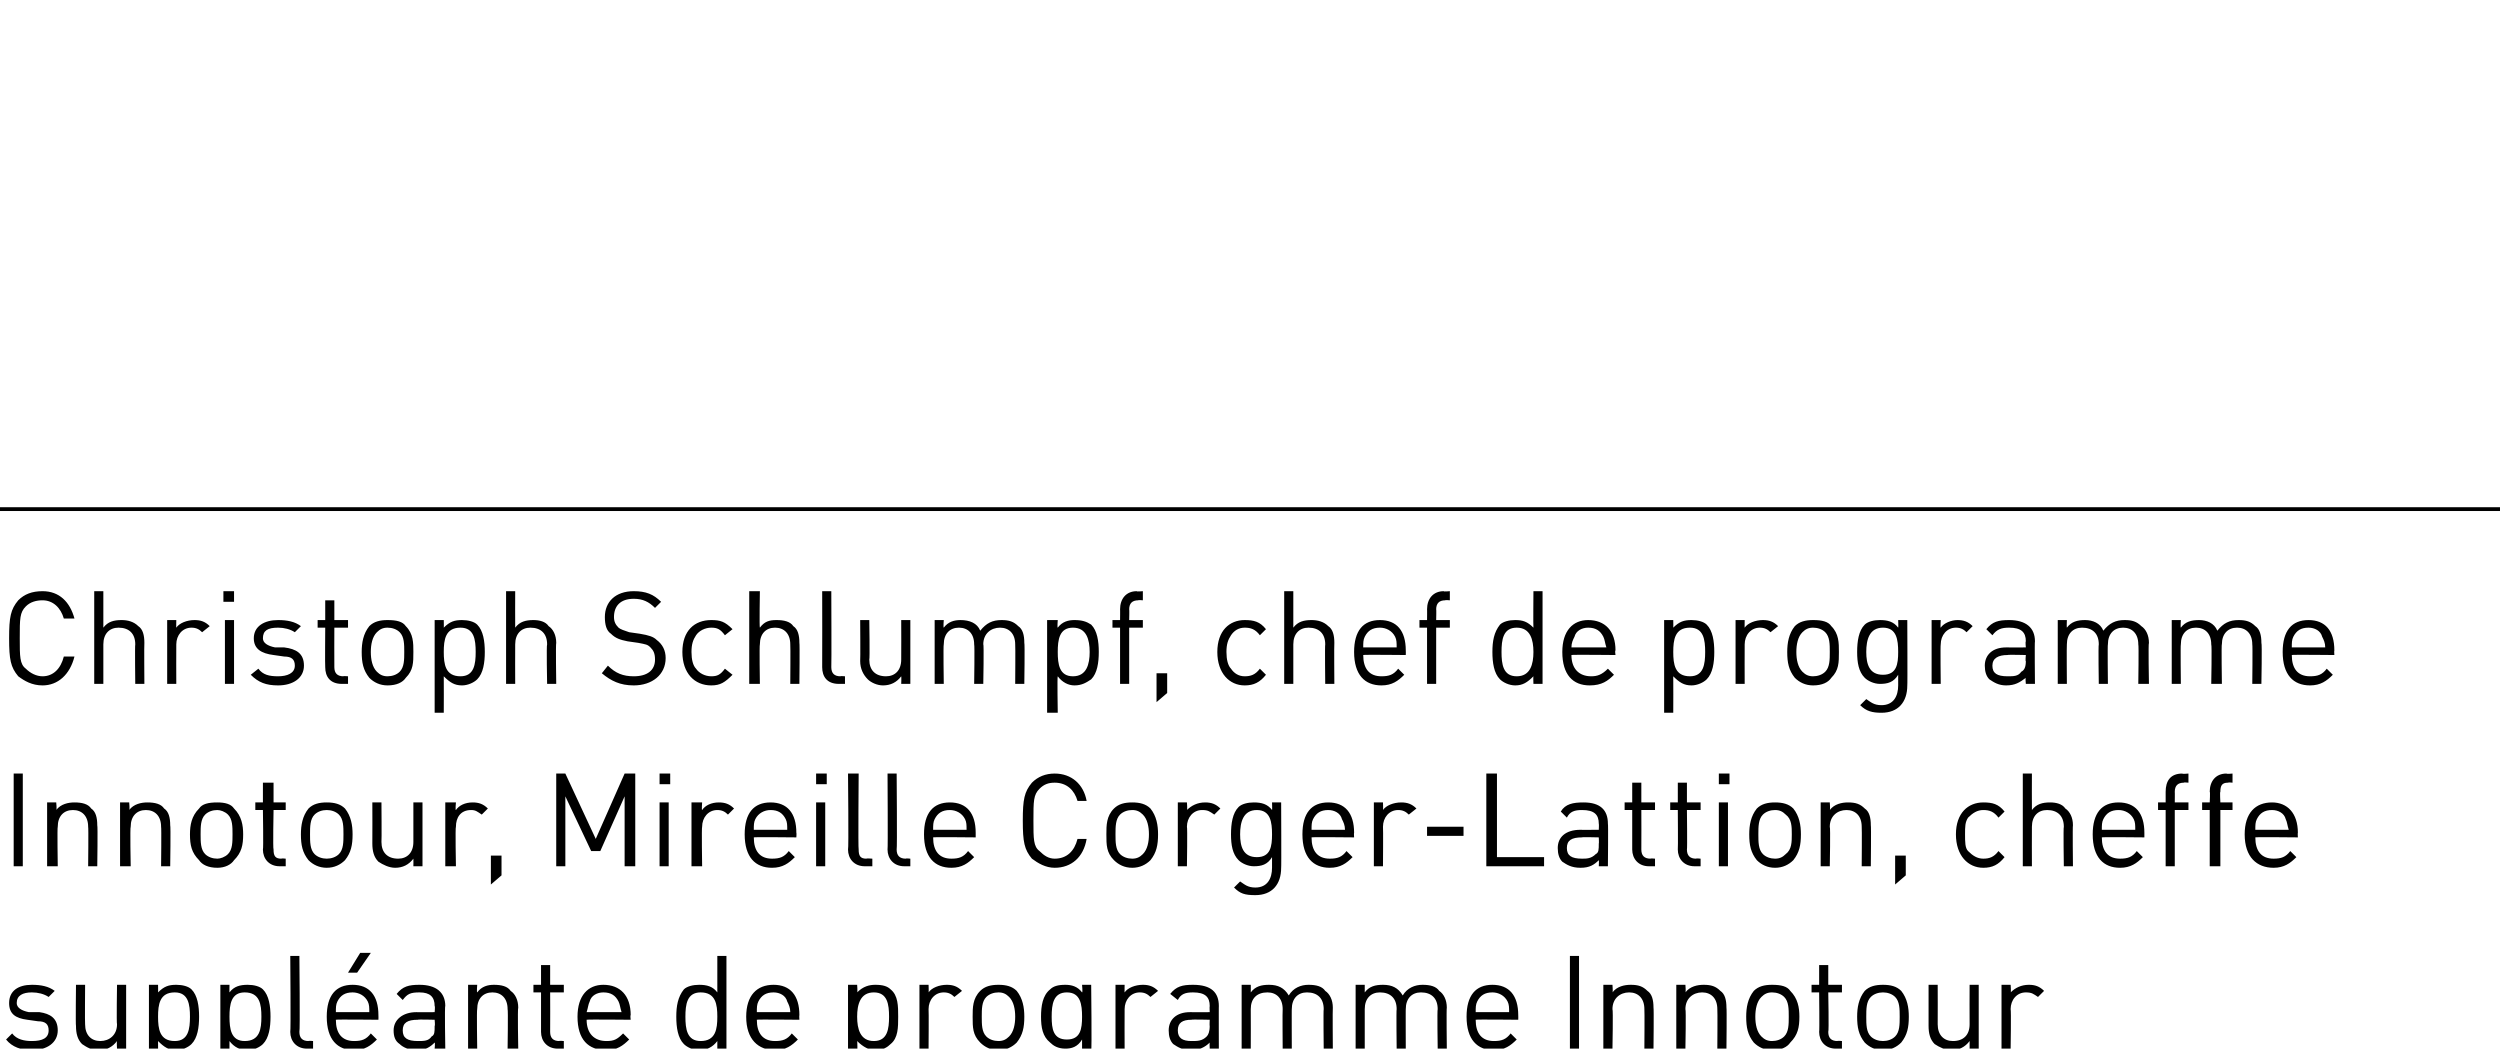 <?xml version="1.0" standalone="no"?>
<!DOCTYPE svg PUBLIC "-//W3C//DTD SVG 1.1//EN" "http://www.w3.org/Graphics/SVG/1.1/DTD/svg11.dtd">
<svg xmlns="http://www.w3.org/2000/svg" version="1.1" width="164.5px" height="69px" viewBox="0 -33 164.5 69" style="top:-33px">
  <desc>Christoph Schlumpf, chef de programme Innotour, Mireille Corger Lattion, cheffe suppl ante de programme Innotour</desc>
  <defs/>
  <g class="svg-textframe-paragraphrules">
    <line class="svg-paragraph-ruleabove" y1="0.5" y2="0.5" x1="0" x2="164.5" stroke="#000" stroke-width="0.25"/>
  </g>
  <g id="Polygon7900">
    <path d="M 3.6 32.2 C 3.6 32.2 3.2 32.6 3.2 32.6 C 2.9 32.4 2.5 32.3 2.1 32.3 C 1.5 32.3 1.1 32.5 1.1 33 C 1.1 33.3 1.4 33.5 1.9 33.6 C 1.9 33.6 2.6 33.6 2.6 33.6 C 3.3 33.7 3.8 34 3.8 34.8 C 3.8 35.6 3.1 36.1 2.1 36.1 C 1.4 36.1 0.8 35.9 0.4 35.4 C 0.4 35.4 0.8 35 0.8 35 C 1.1 35.4 1.6 35.5 2.1 35.5 C 2.8 35.5 3.2 35.3 3.2 34.8 C 3.2 34.4 3 34.2 2.5 34.2 C 2.5 34.2 1.8 34.1 1.8 34.1 C 1 34 0.6 33.7 0.6 33 C 0.6 32.2 1.2 31.8 2.1 31.8 C 2.7 31.8 3.2 31.9 3.6 32.2 Z M 8.3 36 L 7.7 36 C 7.7 36 7.67 35.53 7.7 35.5 C 7.4 35.9 7 36.1 6.5 36.1 C 6 36.1 5.7 35.9 5.4 35.7 C 5.1 35.4 5 35 5 34.5 C 4.97 34.49 5 31.8 5 31.8 L 5.6 31.8 C 5.6 31.8 5.58 34.39 5.6 34.4 C 5.6 35.1 6 35.5 6.6 35.5 C 7.2 35.5 7.7 35.1 7.7 34.4 C 7.66 34.39 7.7 31.8 7.7 31.8 L 8.3 31.8 L 8.3 36 Z M 12.6 32.1 C 13 32.5 13.1 33.2 13.1 33.9 C 13.1 34.6 13 35.3 12.6 35.7 C 12.4 35.9 12 36.1 11.6 36.1 C 11.1 36.1 10.8 35.9 10.4 35.5 C 10.41 35.51 10.4 37.9 10.4 37.9 L 9.8 37.9 L 9.8 31.8 L 10.4 31.8 C 10.4 31.8 10.41 32.31 10.4 32.3 C 10.8 31.9 11.1 31.8 11.6 31.8 C 12 31.8 12.4 31.9 12.6 32.1 Z M 10.4 33.9 C 10.4 34.7 10.5 35.5 11.5 35.5 C 12.4 35.5 12.5 34.7 12.5 33.9 C 12.5 33.1 12.4 32.3 11.5 32.3 C 10.5 32.3 10.4 33.1 10.4 33.9 Z M 17.3 32.1 C 17.7 32.5 17.8 33.2 17.8 33.9 C 17.8 34.6 17.7 35.3 17.3 35.7 C 17.1 35.9 16.7 36.1 16.3 36.1 C 15.8 36.1 15.4 35.9 15.1 35.5 C 15.09 35.51 15.1 37.9 15.1 37.9 L 14.5 37.9 L 14.5 31.8 L 15.1 31.8 C 15.1 31.8 15.09 32.31 15.1 32.3 C 15.4 31.9 15.8 31.8 16.3 31.8 C 16.7 31.8 17.1 31.9 17.3 32.1 Z M 15.1 33.9 C 15.1 34.7 15.2 35.5 16.1 35.5 C 17.1 35.5 17.2 34.7 17.2 33.9 C 17.2 33.1 17.1 32.3 16.1 32.3 C 15.2 32.3 15.1 33.1 15.1 33.9 Z M 19.7 34.9 C 19.7 35.3 19.9 35.5 20.3 35.5 C 20.31 35.47 20.6 35.5 20.6 35.5 L 20.6 36 C 20.6 36 20.2 36 20.2 36 C 19.5 36 19.1 35.5 19.1 34.9 C 19.14 34.89 19.1 29.9 19.1 29.9 L 19.7 29.9 C 19.7 29.9 19.75 34.86 19.7 34.9 Z M 24.9 33.8 C 24.91 33.8 24.9 34.1 24.9 34.1 C 24.9 34.1 22.09 34.07 22.1 34.1 C 22.1 35 22.5 35.5 23.3 35.5 C 23.8 35.5 24.1 35.4 24.4 35 C 24.4 35 24.8 35.4 24.8 35.4 C 24.4 35.8 24 36.1 23.3 36.1 C 22.2 36.1 21.5 35.4 21.5 33.9 C 21.5 32.5 22.1 31.8 23.2 31.8 C 24.3 31.8 24.9 32.5 24.9 33.8 Z M 22.2 32.9 C 22.1 33.1 22.1 33.3 22.1 33.6 C 22.1 33.6 24.3 33.6 24.3 33.6 C 24.3 33.3 24.3 33.1 24.2 32.9 C 24 32.5 23.6 32.3 23.2 32.3 C 22.7 32.3 22.4 32.5 22.2 32.9 Z M 23.5 31 L 22.9 31 L 23.7 29.7 L 24.4 29.7 L 23.5 31 Z M 29.3 33.2 C 29.25 33.16 29.3 36 29.3 36 L 28.6 36 C 28.6 36 28.64 35.6 28.6 35.6 C 28.3 35.9 28 36.1 27.4 36.1 C 26.9 36.1 26.5 35.9 26.3 35.7 C 26 35.5 25.9 35.2 25.9 34.8 C 25.9 34.1 26.5 33.6 27.4 33.6 C 27.39 33.61 28.6 33.6 28.6 33.6 C 28.6 33.6 28.64 33.21 28.6 33.2 C 28.6 32.6 28.3 32.3 27.6 32.3 C 27 32.3 26.8 32.4 26.5 32.8 C 26.5 32.8 26.1 32.4 26.1 32.4 C 26.5 31.9 26.9 31.8 27.6 31.8 C 28.7 31.8 29.3 32.3 29.3 33.2 Z M 27.5 34.1 C 26.8 34.1 26.5 34.3 26.5 34.8 C 26.5 35.3 26.8 35.5 27.5 35.5 C 27.9 35.5 28.2 35.5 28.4 35.2 C 28.6 35.1 28.6 34.9 28.6 34.5 C 28.64 34.52 28.6 34.1 28.6 34.1 C 28.6 34.1 27.48 34.07 27.5 34.1 Z M 33.6 32.2 C 33.9 32.4 34.1 32.8 34.1 33.3 C 34.05 33.33 34.1 36 34.1 36 L 33.4 36 C 33.4 36 33.44 33.42 33.4 33.4 C 33.4 32.7 33 32.3 32.4 32.3 C 31.8 32.3 31.4 32.7 31.4 33.4 C 31.36 33.42 31.4 36 31.4 36 L 30.8 36 L 30.8 31.8 L 31.4 31.8 C 31.4 31.8 31.36 32.29 31.4 32.3 C 31.7 31.9 32.1 31.8 32.5 31.8 C 33 31.8 33.4 31.9 33.6 32.2 Z M 36.2 31.8 L 37.1 31.8 L 37.1 32.3 L 36.2 32.3 C 36.2 32.3 36.21 34.86 36.2 34.9 C 36.2 35.3 36.4 35.5 36.8 35.5 C 36.78 35.47 37.1 35.5 37.1 35.5 L 37.1 36 C 37.1 36 36.67 36 36.7 36 C 36 36 35.6 35.5 35.6 34.9 C 35.6 34.88 35.6 32.3 35.6 32.3 L 35.1 32.3 L 35.1 31.8 L 35.6 31.8 L 35.6 30.5 L 36.2 30.5 L 36.2 31.8 Z M 41.5 33.8 C 41.46 33.8 41.5 34.1 41.5 34.1 C 41.5 34.1 38.64 34.07 38.6 34.1 C 38.6 35 39.1 35.5 39.9 35.5 C 40.4 35.5 40.6 35.4 41 35 C 41 35 41.4 35.4 41.4 35.4 C 41 35.8 40.6 36.1 39.9 36.1 C 38.7 36.1 38 35.4 38 33.9 C 38 32.5 38.7 31.8 39.7 31.8 C 40.8 31.8 41.5 32.5 41.5 33.8 Z M 38.8 32.9 C 38.7 33.1 38.7 33.3 38.6 33.6 C 38.6 33.6 40.9 33.6 40.9 33.6 C 40.8 33.3 40.8 33.1 40.7 32.9 C 40.5 32.5 40.2 32.3 39.7 32.3 C 39.3 32.3 38.9 32.5 38.8 32.9 Z M 47.8 36 L 47.2 36 C 47.2 36 47.2 35.51 47.2 35.5 C 46.9 35.9 46.5 36.1 46 36.1 C 45.6 36.1 45.2 35.9 45 35.7 C 44.6 35.3 44.5 34.6 44.5 33.9 C 44.5 33.2 44.6 32.6 45 32.1 C 45.2 31.9 45.6 31.8 46 31.8 C 46.5 31.8 46.9 31.9 47.2 32.3 C 47.2 32.31 47.2 29.9 47.2 29.9 L 47.8 29.9 L 47.8 36 Z M 45.1 33.9 C 45.1 34.7 45.2 35.5 46.1 35.5 C 47.1 35.5 47.2 34.7 47.2 33.9 C 47.2 33.1 47.1 32.3 46.1 32.3 C 45.2 32.3 45.1 33.1 45.1 33.9 Z M 52.6 33.8 C 52.58 33.8 52.6 34.1 52.6 34.1 C 52.6 34.1 49.76 34.07 49.8 34.1 C 49.8 35 50.2 35.5 51 35.5 C 51.5 35.5 51.8 35.4 52.1 35 C 52.1 35 52.5 35.4 52.5 35.4 C 52.1 35.8 51.7 36.1 51 36.1 C 49.9 36.1 49.1 35.4 49.1 33.9 C 49.1 32.5 49.8 31.8 50.9 31.8 C 52 31.8 52.6 32.5 52.6 33.8 Z M 49.9 32.9 C 49.8 33.1 49.8 33.3 49.8 33.6 C 49.8 33.6 52 33.6 52 33.6 C 52 33.3 51.9 33.1 51.8 32.9 C 51.7 32.5 51.3 32.3 50.9 32.3 C 50.4 32.3 50.1 32.5 49.9 32.9 Z M 58.6 32.1 C 59.1 32.5 59.1 33.2 59.1 33.9 C 59.1 34.6 59.1 35.3 58.6 35.7 C 58.4 35.9 58.1 36.1 57.6 36.1 C 57.2 36.1 56.8 35.9 56.4 35.5 C 56.44 35.51 56.4 37.9 56.4 37.9 L 55.8 37.9 L 55.8 31.8 L 56.4 31.8 C 56.4 31.8 56.44 32.31 56.4 32.3 C 56.8 31.9 57.2 31.8 57.6 31.8 C 58.1 31.8 58.4 31.9 58.6 32.1 Z M 56.4 33.9 C 56.4 34.7 56.6 35.5 57.5 35.5 C 58.4 35.5 58.5 34.7 58.5 33.9 C 58.5 33.1 58.4 32.3 57.5 32.3 C 56.6 32.3 56.4 33.1 56.4 33.9 Z M 63.3 32.2 C 63.3 32.2 62.8 32.6 62.8 32.6 C 62.6 32.4 62.4 32.3 62.1 32.3 C 61.5 32.3 61.1 32.8 61.1 33.4 C 61.12 33.43 61.1 36 61.1 36 L 60.5 36 L 60.5 31.8 L 61.1 31.8 C 61.1 31.8 61.12 32.33 61.1 32.3 C 61.3 32 61.8 31.8 62.3 31.8 C 62.7 31.8 63 31.9 63.3 32.2 Z M 66.9 32.2 C 67.3 32.7 67.4 33.3 67.4 33.9 C 67.4 34.6 67.3 35.1 66.9 35.6 C 66.6 35.9 66.2 36.1 65.7 36.1 C 65.2 36.1 64.8 35.9 64.5 35.6 C 64 35.1 64 34.6 64 33.9 C 64 33.3 64 32.7 64.5 32.2 C 64.8 31.9 65.2 31.8 65.7 31.8 C 66.2 31.8 66.6 31.9 66.9 32.2 Z M 64.9 32.6 C 64.6 32.9 64.6 33.4 64.6 33.9 C 64.6 34.4 64.6 34.9 64.9 35.2 C 65.1 35.4 65.4 35.5 65.7 35.5 C 66 35.5 66.2 35.4 66.4 35.2 C 66.7 34.9 66.8 34.4 66.8 33.9 C 66.8 33.4 66.7 32.9 66.4 32.6 C 66.2 32.4 66 32.3 65.7 32.3 C 65.4 32.3 65.1 32.4 64.9 32.6 Z M 71.2 32.3 C 71.25 32.31 71.2 31.8 71.2 31.8 L 71.8 31.8 C 71.8 31.8 71.85 36.13 71.8 36.1 C 71.8 37.2 71.2 37.9 70.1 37.9 C 69.5 37.9 69.1 37.8 68.7 37.4 C 68.7 37.4 69.1 37 69.1 37 C 69.4 37.2 69.6 37.4 70.1 37.4 C 70.9 37.4 71.2 36.8 71.2 36.1 C 71.2 36.1 71.2 35.4 71.2 35.4 C 70.9 35.9 70.5 36 70.1 36 C 69.6 36 69.3 35.8 69.1 35.6 C 68.6 35.2 68.5 34.6 68.5 33.9 C 68.5 33.2 68.6 32.5 69.1 32.1 C 69.3 31.9 69.6 31.8 70.1 31.8 C 70.5 31.8 70.9 31.9 71.2 32.3 Z M 69.2 33.9 C 69.2 34.7 69.3 35.4 70.2 35.4 C 71.1 35.4 71.2 34.7 71.2 33.9 C 71.2 33.1 71.1 32.3 70.2 32.3 C 69.3 32.3 69.2 33.1 69.2 33.9 Z M 76.2 32.2 C 76.2 32.2 75.7 32.6 75.7 32.6 C 75.5 32.4 75.3 32.3 75 32.3 C 74.4 32.3 74 32.8 74 33.4 C 73.99 33.43 74 36 74 36 L 73.4 36 L 73.4 31.8 L 74 31.8 C 74 31.8 73.99 32.33 74 32.3 C 74.2 32 74.7 31.8 75.2 31.8 C 75.6 31.8 75.9 31.9 76.2 32.2 Z M 80.2 33.2 C 80.19 33.16 80.2 36 80.2 36 L 79.6 36 C 79.6 36 79.58 35.6 79.6 35.6 C 79.3 35.9 78.9 36.1 78.4 36.1 C 77.8 36.1 77.5 35.9 77.2 35.7 C 77 35.5 76.9 35.2 76.9 34.8 C 76.9 34.1 77.4 33.6 78.3 33.6 C 78.33 33.61 79.6 33.6 79.6 33.6 C 79.6 33.6 79.58 33.21 79.6 33.2 C 79.6 32.6 79.3 32.3 78.5 32.3 C 78 32.3 77.7 32.4 77.5 32.8 C 77.5 32.8 77 32.4 77 32.4 C 77.4 31.9 77.8 31.8 78.5 31.8 C 79.7 31.8 80.2 32.3 80.2 33.2 Z M 78.4 34.1 C 77.8 34.1 77.5 34.3 77.5 34.8 C 77.5 35.3 77.8 35.5 78.4 35.5 C 78.8 35.5 79.1 35.5 79.4 35.2 C 79.5 35.1 79.6 34.9 79.6 34.5 C 79.58 34.52 79.6 34.1 79.6 34.1 C 79.6 34.1 78.42 34.07 78.4 34.1 Z M 87.2 32.2 C 87.5 32.4 87.7 32.8 87.7 33.3 C 87.68 33.32 87.7 36 87.7 36 L 87.1 36 C 87.1 36 87.07 33.42 87.1 33.4 C 87.1 32.7 86.7 32.3 86 32.3 C 85.4 32.3 85 32.7 85 33.4 C 84.99 33.36 85 36 85 36 L 84.4 36 C 84.4 36 84.38 33.42 84.4 33.4 C 84.4 32.7 84 32.3 83.4 32.3 C 82.7 32.3 82.3 32.7 82.3 33.4 C 82.31 33.42 82.3 36 82.3 36 L 81.7 36 L 81.7 31.8 L 82.3 31.8 C 82.3 31.8 82.31 32.28 82.3 32.3 C 82.6 31.9 83 31.8 83.5 31.8 C 84.1 31.8 84.5 32 84.8 32.5 C 85.1 32 85.6 31.8 86.1 31.8 C 86.6 31.8 87 31.9 87.2 32.2 Z M 94.7 32.2 C 95 32.4 95.2 32.8 95.2 33.3 C 95.17 33.32 95.2 36 95.2 36 L 94.6 36 C 94.6 36 94.56 33.42 94.6 33.4 C 94.6 32.7 94.2 32.3 93.5 32.3 C 92.9 32.3 92.5 32.7 92.5 33.4 C 92.49 33.36 92.5 36 92.5 36 L 91.9 36 C 91.9 36 91.87 33.42 91.9 33.4 C 91.9 32.7 91.5 32.3 90.8 32.3 C 90.2 32.3 89.8 32.7 89.8 33.4 C 89.8 33.42 89.8 36 89.8 36 L 89.2 36 L 89.2 31.8 L 89.8 31.8 C 89.8 31.8 89.8 32.28 89.8 32.3 C 90.1 31.9 90.5 31.8 91 31.8 C 91.6 31.8 92 32 92.3 32.5 C 92.6 32 93.1 31.8 93.6 31.8 C 94.1 31.8 94.5 31.9 94.7 32.2 Z M 99.9 33.8 C 99.91 33.8 99.9 34.1 99.9 34.1 C 99.9 34.1 97.09 34.07 97.1 34.1 C 97.1 35 97.5 35.5 98.3 35.5 C 98.8 35.5 99.1 35.4 99.4 35 C 99.4 35 99.8 35.4 99.8 35.4 C 99.4 35.8 99 36.1 98.3 36.1 C 97.2 36.1 96.5 35.4 96.5 33.9 C 96.5 32.5 97.1 31.8 98.2 31.8 C 99.3 31.8 99.9 32.5 99.9 33.8 Z M 97.2 32.9 C 97.1 33.1 97.1 33.3 97.1 33.6 C 97.1 33.6 99.3 33.6 99.3 33.6 C 99.3 33.3 99.3 33.1 99.2 32.9 C 99 32.5 98.6 32.3 98.2 32.3 C 97.7 32.3 97.4 32.5 97.2 32.9 Z M 103.9 36 L 103.3 36 L 103.3 29.9 L 103.9 29.9 L 103.9 36 Z M 108.4 32.2 C 108.7 32.4 108.8 32.8 108.8 33.3 C 108.83 33.33 108.8 36 108.8 36 L 108.2 36 C 108.2 36 108.22 33.42 108.2 33.4 C 108.2 32.7 107.8 32.3 107.2 32.3 C 106.6 32.3 106.1 32.7 106.1 33.4 C 106.15 33.42 106.1 36 106.1 36 L 105.5 36 L 105.5 31.8 L 106.1 31.8 C 106.1 31.8 106.14 32.29 106.1 32.3 C 106.4 31.9 106.9 31.8 107.3 31.8 C 107.8 31.8 108.1 31.9 108.4 32.2 Z M 113.2 32.2 C 113.5 32.4 113.6 32.8 113.6 33.3 C 113.63 33.33 113.6 36 113.6 36 L 113 36 C 113 36 113.02 33.42 113 33.4 C 113 32.7 112.6 32.3 112 32.3 C 111.4 32.3 110.9 32.7 110.9 33.4 C 110.95 33.42 110.9 36 110.9 36 L 110.3 36 L 110.3 31.8 L 110.9 31.8 C 110.9 31.8 110.94 32.29 110.9 32.3 C 111.2 31.9 111.7 31.8 112.1 31.8 C 112.6 31.8 112.9 31.9 113.2 32.2 Z M 117.8 32.2 C 118.3 32.7 118.4 33.3 118.4 33.9 C 118.4 34.6 118.3 35.1 117.8 35.6 C 117.6 35.9 117.2 36.1 116.6 36.1 C 116.1 36.1 115.7 35.9 115.4 35.6 C 115 35.1 114.9 34.6 114.9 33.9 C 114.9 33.3 115 32.7 115.4 32.2 C 115.7 31.9 116.1 31.8 116.6 31.8 C 117.2 31.8 117.6 31.9 117.8 32.2 Z M 115.9 32.6 C 115.6 32.9 115.5 33.4 115.5 33.9 C 115.5 34.4 115.6 34.9 115.9 35.2 C 116.1 35.4 116.3 35.5 116.6 35.5 C 116.9 35.5 117.2 35.4 117.4 35.2 C 117.7 34.9 117.7 34.4 117.7 33.9 C 117.7 33.4 117.7 32.9 117.4 32.6 C 117.2 32.4 116.9 32.3 116.6 32.3 C 116.3 32.3 116.1 32.4 115.9 32.6 Z M 120.3 31.8 L 121.2 31.8 L 121.2 32.3 L 120.3 32.3 C 120.3 32.3 120.35 34.86 120.3 34.9 C 120.3 35.3 120.5 35.5 120.9 35.5 C 120.91 35.47 121.2 35.5 121.2 35.5 L 121.2 36 C 121.2 36 120.8 36 120.8 36 C 120.1 36 119.7 35.5 119.7 34.9 C 119.73 34.88 119.7 32.3 119.7 32.3 L 119.2 32.3 L 119.2 31.8 L 119.7 31.8 L 119.7 30.5 L 120.3 30.5 L 120.3 31.8 Z M 125.1 32.2 C 125.5 32.7 125.6 33.3 125.6 33.9 C 125.6 34.6 125.5 35.1 125.1 35.6 C 124.8 35.9 124.4 36.1 123.9 36.1 C 123.4 36.1 123 35.9 122.7 35.6 C 122.3 35.1 122.2 34.6 122.2 33.9 C 122.2 33.3 122.3 32.7 122.7 32.2 C 123 31.9 123.4 31.8 123.9 31.8 C 124.4 31.8 124.8 31.9 125.1 32.2 Z M 123.1 32.6 C 122.8 32.9 122.8 33.4 122.8 33.9 C 122.8 34.4 122.8 34.9 123.1 35.2 C 123.3 35.4 123.6 35.5 123.9 35.5 C 124.2 35.5 124.5 35.4 124.7 35.2 C 125 34.9 125 34.4 125 33.9 C 125 33.4 125 32.9 124.7 32.6 C 124.5 32.4 124.2 32.3 123.9 32.3 C 123.6 32.3 123.3 32.4 123.1 32.6 Z M 130.2 36 L 129.6 36 C 129.6 36 129.6 35.53 129.6 35.5 C 129.3 35.9 128.9 36.1 128.4 36.1 C 128 36.1 127.6 35.9 127.3 35.7 C 127 35.4 126.9 35 126.9 34.5 C 126.9 34.49 126.9 31.8 126.9 31.8 L 127.5 31.8 C 127.5 31.8 127.51 34.39 127.5 34.4 C 127.5 35.1 127.9 35.5 128.5 35.5 C 129.2 35.5 129.6 35.1 129.6 34.4 C 129.59 34.39 129.6 31.8 129.6 31.8 L 130.2 31.8 L 130.2 36 Z M 134.5 32.2 C 134.5 32.2 134.1 32.6 134.1 32.6 C 133.8 32.4 133.7 32.3 133.3 32.3 C 132.7 32.3 132.3 32.8 132.3 33.4 C 132.34 33.43 132.3 36 132.3 36 L 131.7 36 L 131.7 31.8 L 132.3 31.8 C 132.3 31.8 132.34 32.33 132.3 32.3 C 132.6 32 133 31.8 133.5 31.8 C 133.9 31.8 134.2 31.9 134.5 32.2 Z " stroke="none" fill="#000"/>
  </g>
  <g id="Polygon7899">
    <path d="M 1.5 24 L 0.9 24 L 0.9 17.9 L 1.5 17.9 L 1.5 24 Z M 6 20.2 C 6.3 20.4 6.4 20.8 6.4 21.3 C 6.44 21.33 6.4 24 6.4 24 L 5.8 24 C 5.8 24 5.83 21.42 5.8 21.4 C 5.8 20.7 5.4 20.3 4.8 20.3 C 4.2 20.3 3.8 20.7 3.8 21.4 C 3.76 21.42 3.8 24 3.8 24 L 3.1 24 L 3.1 19.8 L 3.7 19.8 C 3.7 19.8 3.75 20.29 3.7 20.3 C 4 19.9 4.5 19.8 4.9 19.8 C 5.4 19.8 5.8 19.9 6 20.2 Z M 10.8 20.2 C 11.1 20.4 11.2 20.8 11.2 21.3 C 11.24 21.33 11.2 24 11.2 24 L 10.6 24 C 10.6 24 10.63 21.42 10.6 21.4 C 10.6 20.7 10.2 20.3 9.6 20.3 C 9 20.3 8.6 20.7 8.6 21.4 C 8.55 21.42 8.6 24 8.6 24 L 7.9 24 L 7.9 19.8 L 8.5 19.8 C 8.5 19.8 8.55 20.29 8.5 20.3 C 8.8 19.9 9.3 19.8 9.7 19.8 C 10.2 19.8 10.6 19.9 10.8 20.2 Z M 15.4 20.2 C 15.9 20.7 16 21.3 16 21.9 C 16 22.6 15.9 23.1 15.4 23.6 C 15.2 23.9 14.8 24.1 14.3 24.1 C 13.7 24.1 13.3 23.9 13.1 23.6 C 12.6 23.1 12.5 22.6 12.5 21.9 C 12.5 21.3 12.6 20.7 13.1 20.2 C 13.3 19.9 13.7 19.8 14.3 19.8 C 14.8 19.8 15.2 19.9 15.4 20.2 Z M 13.5 20.6 C 13.2 20.9 13.2 21.4 13.2 21.9 C 13.2 22.4 13.2 22.9 13.5 23.2 C 13.7 23.4 14 23.5 14.3 23.5 C 14.5 23.5 14.8 23.4 15 23.2 C 15.3 22.9 15.3 22.4 15.3 21.9 C 15.3 21.4 15.3 20.9 15 20.6 C 14.8 20.4 14.5 20.3 14.3 20.3 C 14 20.3 13.7 20.4 13.5 20.6 Z M 18 19.8 L 18.8 19.8 L 18.8 20.3 L 18 20.3 C 18 20.3 17.95 22.86 18 22.9 C 18 23.3 18.1 23.5 18.5 23.5 C 18.52 23.47 18.8 23.5 18.8 23.5 L 18.8 24 C 18.8 24 18.41 24 18.4 24 C 17.7 24 17.3 23.5 17.3 22.9 C 17.34 22.88 17.3 20.3 17.3 20.3 L 16.8 20.3 L 16.8 19.8 L 17.3 19.8 L 17.3 18.5 L 18 18.5 L 18 19.8 Z M 22.7 20.2 C 23.1 20.7 23.2 21.3 23.2 21.9 C 23.2 22.6 23.1 23.1 22.7 23.6 C 22.4 23.9 22 24.1 21.5 24.1 C 21 24.1 20.6 23.9 20.3 23.6 C 19.9 23.1 19.8 22.6 19.8 21.9 C 19.8 21.3 19.9 20.7 20.3 20.2 C 20.6 19.9 21 19.8 21.5 19.8 C 22 19.8 22.4 19.9 22.7 20.2 Z M 20.7 20.6 C 20.4 20.9 20.4 21.4 20.4 21.9 C 20.4 22.4 20.4 22.9 20.7 23.2 C 20.9 23.4 21.2 23.5 21.5 23.5 C 21.8 23.5 22.1 23.4 22.3 23.2 C 22.6 22.9 22.6 22.4 22.6 21.9 C 22.6 21.4 22.6 20.9 22.3 20.6 C 22.1 20.4 21.8 20.3 21.5 20.3 C 21.2 20.3 20.9 20.4 20.7 20.6 Z M 27.8 24 L 27.2 24 C 27.2 24 27.21 23.53 27.2 23.5 C 26.9 23.9 26.5 24.1 26 24.1 C 25.6 24.1 25.2 23.9 24.9 23.7 C 24.6 23.4 24.5 23 24.5 22.5 C 24.51 22.49 24.5 19.8 24.5 19.8 L 25.1 19.8 C 25.1 19.8 25.12 22.39 25.1 22.4 C 25.1 23.1 25.5 23.5 26.2 23.5 C 26.8 23.5 27.2 23.1 27.2 22.4 C 27.2 22.39 27.2 19.8 27.2 19.8 L 27.8 19.8 L 27.8 24 Z M 32.1 20.2 C 32.1 20.2 31.7 20.6 31.7 20.6 C 31.4 20.4 31.3 20.3 31 20.3 C 30.3 20.3 30 20.8 30 21.4 C 29.95 21.43 30 24 30 24 L 29.3 24 L 29.3 19.8 L 30 19.8 C 30 19.8 29.95 20.33 30 20.3 C 30.2 20 30.6 19.8 31.1 19.8 C 31.5 19.8 31.8 19.9 32.1 20.2 Z M 33 24.6 L 32.3 25.2 L 32.3 23.3 L 33 23.3 L 33 24.6 Z M 41.8 24 L 41.1 24 L 41.1 19.4 L 39.5 23 L 38.9 23 L 37.2 19.4 L 37.2 24 L 36.6 24 L 36.6 17.9 L 37.2 17.9 L 39.2 22.2 L 41.1 17.9 L 41.8 17.9 L 41.8 24 Z M 44 24 L 43.4 24 L 43.4 19.8 L 44 19.8 L 44 24 Z M 44.1 18.6 L 43.4 18.6 L 43.4 17.9 L 44.1 17.9 L 44.1 18.6 Z M 48.3 20.2 C 48.3 20.2 47.9 20.6 47.9 20.6 C 47.7 20.4 47.5 20.3 47.2 20.3 C 46.6 20.3 46.2 20.8 46.2 21.4 C 46.16 21.43 46.2 24 46.2 24 L 45.5 24 L 45.5 19.8 L 46.2 19.8 C 46.2 19.8 46.16 20.33 46.2 20.3 C 46.4 20 46.8 19.8 47.3 19.8 C 47.7 19.8 48 19.9 48.3 20.2 Z M 52.4 21.8 C 52.42 21.8 52.4 22.1 52.4 22.1 C 52.4 22.1 49.6 22.07 49.6 22.1 C 49.6 23 50 23.5 50.8 23.5 C 51.3 23.5 51.6 23.4 51.9 23 C 51.9 23 52.3 23.4 52.3 23.4 C 51.9 23.8 51.5 24.1 50.8 24.1 C 49.7 24.1 49 23.4 49 21.9 C 49 20.5 49.6 19.8 50.7 19.8 C 51.8 19.8 52.4 20.5 52.4 21.8 Z M 49.7 20.9 C 49.6 21.1 49.6 21.3 49.6 21.6 C 49.6 21.6 51.8 21.6 51.8 21.6 C 51.8 21.3 51.8 21.1 51.7 20.9 C 51.5 20.5 51.2 20.3 50.7 20.3 C 50.3 20.3 49.9 20.5 49.7 20.9 Z M 54.3 24 L 53.7 24 L 53.7 19.8 L 54.3 19.8 L 54.3 24 Z M 54.4 18.6 L 53.7 18.6 L 53.7 17.9 L 54.4 17.9 L 54.4 18.6 Z M 56.5 22.9 C 56.5 23.3 56.6 23.5 57 23.5 C 57.02 23.47 57.4 23.5 57.4 23.5 L 57.4 24 C 57.4 24 56.91 24 56.9 24 C 56.2 24 55.8 23.5 55.8 22.9 C 55.85 22.89 55.8 17.9 55.8 17.9 L 56.5 17.9 C 56.5 17.9 56.46 22.86 56.5 22.9 Z M 59 22.9 C 59 23.3 59.2 23.5 59.6 23.5 C 59.6 23.47 59.9 23.5 59.9 23.5 L 59.9 24 C 59.9 24 59.49 24 59.5 24 C 58.8 24 58.4 23.5 58.4 22.9 C 58.43 22.89 58.4 17.9 58.4 17.9 L 59 17.9 C 59 17.9 59.04 22.86 59 22.9 Z M 64.2 21.8 C 64.2 21.8 64.2 22.1 64.2 22.1 C 64.2 22.1 61.38 22.07 61.4 22.1 C 61.4 23 61.8 23.5 62.6 23.5 C 63.1 23.5 63.4 23.4 63.7 23 C 63.7 23 64.1 23.4 64.1 23.4 C 63.7 23.8 63.3 24.1 62.6 24.1 C 61.5 24.1 60.8 23.4 60.8 21.9 C 60.8 20.5 61.4 19.8 62.5 19.8 C 63.6 19.8 64.2 20.5 64.2 21.8 Z M 61.5 20.9 C 61.4 21.1 61.4 21.3 61.4 21.6 C 61.4 21.6 63.6 21.6 63.6 21.6 C 63.6 21.3 63.6 21.1 63.5 20.9 C 63.3 20.5 62.9 20.3 62.5 20.3 C 62 20.3 61.7 20.5 61.5 20.9 Z M 71.5 19.7 C 71.5 19.7 70.9 19.7 70.9 19.7 C 70.7 19 70.2 18.5 69.4 18.5 C 69 18.5 68.7 18.6 68.4 18.9 C 68 19.3 68 19.7 68 21 C 68 22.2 68 22.7 68.4 23 C 68.7 23.3 69 23.5 69.4 23.5 C 70.2 23.5 70.7 23 70.9 22.2 C 70.9 22.2 71.5 22.2 71.5 22.2 C 71.3 23.4 70.5 24.1 69.4 24.1 C 68.8 24.1 68.3 23.8 67.9 23.5 C 67.4 22.9 67.3 22.4 67.3 21 C 67.3 19.6 67.4 19.1 67.9 18.5 C 68.3 18.1 68.8 17.9 69.4 17.9 C 70.5 17.9 71.3 18.6 71.5 19.7 Z M 75.7 20.2 C 76.1 20.7 76.2 21.3 76.2 21.9 C 76.2 22.6 76.1 23.1 75.7 23.6 C 75.4 23.9 75 24.1 74.5 24.1 C 74 24.1 73.6 23.9 73.3 23.6 C 72.8 23.1 72.8 22.6 72.8 21.9 C 72.8 21.3 72.8 20.7 73.3 20.2 C 73.6 19.9 74 19.8 74.5 19.8 C 75 19.8 75.4 19.9 75.7 20.2 Z M 73.7 20.6 C 73.4 20.9 73.4 21.4 73.4 21.9 C 73.4 22.4 73.4 22.9 73.7 23.2 C 73.9 23.4 74.2 23.5 74.5 23.5 C 74.8 23.5 75 23.4 75.2 23.2 C 75.5 22.9 75.6 22.4 75.6 21.9 C 75.6 21.4 75.5 20.9 75.2 20.6 C 75 20.4 74.8 20.3 74.5 20.3 C 74.2 20.3 73.9 20.4 73.7 20.6 Z M 80.3 20.2 C 80.3 20.2 79.9 20.6 79.9 20.6 C 79.6 20.4 79.5 20.3 79.1 20.3 C 78.5 20.3 78.1 20.8 78.1 21.4 C 78.14 21.43 78.1 24 78.1 24 L 77.5 24 L 77.5 19.8 L 78.1 19.8 C 78.1 19.8 78.14 20.33 78.1 20.3 C 78.4 20 78.8 19.8 79.3 19.8 C 79.7 19.8 80 19.9 80.3 20.2 Z M 83.7 20.3 C 83.72 20.31 83.7 19.8 83.7 19.8 L 84.3 19.8 C 84.3 19.8 84.32 24.13 84.3 24.1 C 84.3 25.2 83.7 25.9 82.6 25.9 C 81.9 25.9 81.6 25.8 81.2 25.4 C 81.2 25.4 81.6 25 81.6 25 C 81.9 25.2 82.1 25.4 82.6 25.4 C 83.4 25.4 83.7 24.8 83.7 24.1 C 83.7 24.1 83.7 23.4 83.7 23.4 C 83.4 23.9 83 24 82.5 24 C 82.1 24 81.7 23.8 81.5 23.6 C 81.1 23.2 81 22.6 81 21.9 C 81 21.2 81.1 20.5 81.5 20.1 C 81.7 19.9 82.1 19.8 82.5 19.8 C 83 19.8 83.4 19.9 83.7 20.3 Z M 81.6 21.9 C 81.6 22.7 81.8 23.4 82.7 23.4 C 83.6 23.4 83.7 22.7 83.7 21.9 C 83.7 21.1 83.6 20.3 82.7 20.3 C 81.8 20.3 81.6 21.1 81.6 21.9 Z M 89.1 21.8 C 89.08 21.8 89.1 22.1 89.1 22.1 C 89.1 22.1 86.26 22.07 86.3 22.1 C 86.3 23 86.7 23.5 87.5 23.5 C 88 23.5 88.3 23.4 88.6 23 C 88.6 23 89 23.4 89 23.4 C 88.6 23.8 88.2 24.1 87.5 24.1 C 86.4 24.1 85.7 23.4 85.7 21.9 C 85.7 20.5 86.3 19.8 87.4 19.8 C 88.5 19.8 89.1 20.5 89.1 21.8 Z M 86.4 20.9 C 86.3 21.1 86.3 21.3 86.3 21.6 C 86.3 21.6 88.5 21.6 88.5 21.6 C 88.5 21.3 88.4 21.1 88.3 20.9 C 88.2 20.5 87.8 20.3 87.4 20.3 C 86.9 20.3 86.6 20.5 86.4 20.9 Z M 93.2 20.2 C 93.2 20.2 92.7 20.6 92.7 20.6 C 92.5 20.4 92.3 20.3 92 20.3 C 91.4 20.3 91 20.8 91 21.4 C 91.02 21.43 91 24 91 24 L 90.4 24 L 90.4 19.8 L 91 19.8 C 91 19.8 91.02 20.33 91 20.3 C 91.2 20 91.7 19.8 92.2 19.8 C 92.6 19.8 92.9 19.9 93.2 20.2 Z M 96.3 22 L 93.9 22 L 93.9 21.4 L 96.3 21.4 L 96.3 22 Z M 98.5 23.4 L 101.6 23.4 L 101.6 24 L 97.8 24 L 97.8 17.9 L 98.5 17.9 L 98.5 23.4 Z M 105.8 21.2 C 105.83 21.16 105.8 24 105.8 24 L 105.2 24 C 105.2 24 105.22 23.6 105.2 23.6 C 104.9 23.9 104.6 24.1 104 24.1 C 103.4 24.1 103.1 23.9 102.8 23.7 C 102.6 23.5 102.5 23.2 102.5 22.8 C 102.5 22.1 103 21.6 104 21.6 C 103.97 21.61 105.2 21.6 105.2 21.6 C 105.2 21.6 105.22 21.21 105.2 21.2 C 105.2 20.6 104.9 20.3 104.1 20.3 C 103.6 20.3 103.3 20.4 103.1 20.8 C 103.1 20.8 102.7 20.4 102.7 20.4 C 103 19.9 103.5 19.8 104.2 19.8 C 105.3 19.8 105.8 20.3 105.8 21.2 Z M 104.1 22.1 C 103.4 22.1 103.1 22.3 103.1 22.8 C 103.1 23.3 103.4 23.5 104.1 23.5 C 104.4 23.5 104.7 23.5 105 23.2 C 105.2 23.1 105.2 22.9 105.2 22.5 C 105.22 22.52 105.2 22.1 105.2 22.1 C 105.2 22.1 104.05 22.07 104.1 22.1 Z M 108 19.8 L 108.9 19.8 L 108.9 20.3 L 108 20.3 C 108 20.3 108.01 22.86 108 22.9 C 108 23.3 108.2 23.5 108.6 23.5 C 108.58 23.47 108.9 23.5 108.9 23.5 L 108.9 24 C 108.9 24 108.47 24 108.5 24 C 107.8 24 107.4 23.5 107.4 22.9 C 107.4 22.88 107.4 20.3 107.4 20.3 L 106.9 20.3 L 106.9 19.8 L 107.4 19.8 L 107.4 18.5 L 108 18.5 L 108 19.8 Z M 111 19.8 L 111.9 19.8 L 111.9 20.3 L 111 20.3 C 111 20.3 111.03 22.86 111 22.9 C 111 23.3 111.2 23.5 111.6 23.5 C 111.6 23.47 111.9 23.5 111.9 23.5 L 111.9 24 C 111.9 24 111.49 24 111.5 24 C 110.8 24 110.4 23.5 110.4 22.9 C 110.42 22.88 110.4 20.3 110.4 20.3 L 109.9 20.3 L 109.9 19.8 L 110.4 19.8 L 110.4 18.5 L 111 18.5 L 111 19.8 Z M 113.7 24 L 113.1 24 L 113.1 19.8 L 113.7 19.8 L 113.7 24 Z M 113.8 18.6 L 113.1 18.6 L 113.1 17.9 L 113.8 17.9 L 113.8 18.6 Z M 118 20.2 C 118.4 20.7 118.5 21.3 118.5 21.9 C 118.5 22.6 118.4 23.1 118 23.6 C 117.7 23.9 117.3 24.1 116.8 24.1 C 116.3 24.1 115.9 23.9 115.6 23.6 C 115.2 23.1 115.1 22.6 115.1 21.9 C 115.1 21.3 115.2 20.7 115.6 20.2 C 115.9 19.9 116.3 19.8 116.8 19.8 C 117.3 19.8 117.7 19.9 118 20.2 Z M 116 20.6 C 115.7 20.9 115.7 21.4 115.7 21.9 C 115.7 22.4 115.7 22.9 116 23.2 C 116.2 23.4 116.5 23.5 116.8 23.5 C 117.1 23.5 117.3 23.4 117.5 23.2 C 117.9 22.9 117.9 22.4 117.9 21.9 C 117.9 21.4 117.9 20.9 117.5 20.6 C 117.3 20.4 117.1 20.3 116.8 20.3 C 116.5 20.3 116.2 20.4 116 20.6 Z M 122.7 20.2 C 123 20.4 123.1 20.8 123.1 21.3 C 123.13 21.33 123.1 24 123.1 24 L 122.5 24 C 122.5 24 122.52 21.42 122.5 21.4 C 122.5 20.7 122.1 20.3 121.5 20.3 C 120.9 20.3 120.4 20.7 120.4 21.4 C 120.45 21.42 120.4 24 120.4 24 L 119.8 24 L 119.8 19.8 L 120.4 19.8 C 120.4 19.8 120.44 20.29 120.4 20.3 C 120.7 19.9 121.2 19.8 121.6 19.8 C 122.1 19.8 122.4 19.9 122.7 20.2 Z M 125.4 24.6 L 124.7 25.2 L 124.7 23.3 L 125.4 23.3 L 125.4 24.6 Z M 131.9 20.4 C 131.9 20.4 131.5 20.8 131.5 20.8 C 131.2 20.4 130.9 20.3 130.5 20.3 C 130.1 20.3 129.8 20.5 129.5 20.8 C 129.3 21.1 129.3 21.4 129.3 21.9 C 129.3 22.4 129.3 22.8 129.5 23 C 129.8 23.3 130.1 23.5 130.5 23.5 C 130.9 23.5 131.2 23.4 131.5 23 C 131.5 23 131.9 23.4 131.9 23.4 C 131.5 23.9 131.1 24.1 130.5 24.1 C 129.5 24.1 128.7 23.3 128.7 21.9 C 128.7 20.5 129.5 19.8 130.5 19.8 C 131.1 19.8 131.5 19.9 131.9 20.4 Z M 133.7 20.3 C 134 19.9 134.4 19.8 134.9 19.8 C 135.3 19.8 135.7 19.9 135.9 20.2 C 136.2 20.4 136.4 20.8 136.4 21.3 C 136.37 21.33 136.4 24 136.4 24 L 135.8 24 C 135.8 24 135.76 21.42 135.8 21.4 C 135.8 20.7 135.4 20.3 134.7 20.3 C 134.1 20.3 133.7 20.7 133.7 21.4 C 133.69 21.42 133.7 24 133.7 24 L 133.1 24 L 133.1 17.9 L 133.7 17.9 C 133.7 17.9 133.69 20.29 133.7 20.3 Z M 141.1 21.8 C 141.1 21.8 141.1 22.1 141.1 22.1 C 141.1 22.1 138.28 22.07 138.3 22.1 C 138.3 23 138.7 23.5 139.5 23.5 C 140 23.5 140.3 23.4 140.6 23 C 140.6 23 141 23.4 141 23.4 C 140.6 23.8 140.2 24.1 139.5 24.1 C 138.4 24.1 137.7 23.4 137.7 21.9 C 137.7 20.5 138.3 19.8 139.4 19.8 C 140.5 19.8 141.1 20.5 141.1 21.8 Z M 138.4 20.9 C 138.3 21.1 138.3 21.3 138.3 21.6 C 138.3 21.6 140.5 21.6 140.5 21.6 C 140.5 21.3 140.5 21.1 140.4 20.9 C 140.2 20.5 139.8 20.3 139.4 20.3 C 138.9 20.3 138.6 20.5 138.4 20.9 Z M 144 18.5 C 144 18.5 143.67 18.47 143.7 18.5 C 143.3 18.5 143.1 18.7 143.1 19.1 C 143.11 19.08 143.1 19.8 143.1 19.8 L 144 19.8 L 144 20.3 L 143.1 20.3 L 143.1 24 L 142.5 24 L 142.5 20.3 L 142 20.3 L 142 19.8 L 142.5 19.8 C 142.5 19.8 142.5 19.06 142.5 19.1 C 142.5 18.4 142.8 17.9 143.6 17.9 C 143.56 17.94 144 17.9 144 17.9 L 144 18.5 Z M 146.9 18.5 C 146.9 18.5 146.62 18.47 146.6 18.5 C 146.2 18.5 146.1 18.7 146.1 19.1 C 146.06 19.08 146.1 19.8 146.1 19.8 L 146.9 19.8 L 146.9 20.3 L 146.1 20.3 L 146.1 24 L 145.4 24 L 145.4 20.3 L 144.9 20.3 L 144.9 19.8 L 145.4 19.8 C 145.4 19.8 145.44 19.06 145.4 19.1 C 145.4 18.4 145.8 17.9 146.5 17.9 C 146.51 17.94 146.9 17.9 146.9 17.9 L 146.9 18.5 Z M 151.2 21.8 C 151.18 21.8 151.2 22.1 151.2 22.1 C 151.2 22.1 148.36 22.07 148.4 22.1 C 148.4 23 148.8 23.5 149.6 23.5 C 150.1 23.5 150.4 23.4 150.7 23 C 150.7 23 151.1 23.4 151.1 23.4 C 150.7 23.8 150.3 24.1 149.6 24.1 C 148.5 24.1 147.7 23.4 147.7 21.9 C 147.7 20.5 148.4 19.8 149.5 19.8 C 150.5 19.8 151.2 20.5 151.2 21.8 Z M 148.5 20.9 C 148.4 21.1 148.4 21.3 148.4 21.6 C 148.4 21.6 150.6 21.6 150.6 21.6 C 150.5 21.3 150.5 21.1 150.4 20.9 C 150.3 20.5 149.9 20.3 149.5 20.3 C 149 20.3 148.7 20.5 148.5 20.9 Z " stroke="none" fill="#000"/>
  </g>
  <g id="Polygon7898">
    <path d="M 4.9 7.7 C 4.9 7.7 4.2 7.7 4.2 7.7 C 4 7 3.5 6.5 2.8 6.5 C 2.4 6.5 2 6.6 1.7 6.9 C 1.3 7.3 1.3 7.7 1.3 9 C 1.3 10.2 1.3 10.7 1.7 11 C 2 11.3 2.4 11.5 2.8 11.5 C 3.5 11.5 4 11 4.2 10.2 C 4.2 10.2 4.9 10.2 4.9 10.2 C 4.6 11.4 3.8 12.1 2.8 12.1 C 2.1 12.1 1.6 11.8 1.2 11.5 C 0.7 10.9 0.6 10.4 0.6 9 C 0.6 7.6 0.7 7.1 1.2 6.5 C 1.6 6.1 2.1 5.9 2.8 5.9 C 3.9 5.9 4.6 6.6 4.9 7.7 Z M 6.8 8.3 C 7.1 7.9 7.5 7.8 8 7.8 C 8.4 7.8 8.8 7.9 9.1 8.2 C 9.4 8.4 9.5 8.8 9.5 9.3 C 9.48 9.33 9.5 12 9.5 12 L 8.9 12 C 8.9 12 8.87 9.42 8.9 9.4 C 8.9 8.7 8.5 8.3 7.8 8.3 C 7.2 8.3 6.8 8.7 6.8 9.4 C 6.8 9.42 6.8 12 6.8 12 L 6.2 12 L 6.2 5.9 L 6.8 5.9 C 6.8 5.9 6.8 8.29 6.8 8.3 Z M 13.8 8.2 C 13.8 8.2 13.3 8.6 13.3 8.6 C 13.1 8.4 12.9 8.3 12.6 8.3 C 12 8.3 11.6 8.8 11.6 9.4 C 11.59 9.43 11.6 12 11.6 12 L 11 12 L 11 7.8 L 11.6 7.8 C 11.6 7.8 11.59 8.33 11.6 8.3 C 11.8 8 12.3 7.8 12.8 7.8 C 13.2 7.8 13.5 7.9 13.8 8.2 Z M 15.4 12 L 14.8 12 L 14.8 7.8 L 15.4 7.8 L 15.4 12 Z M 15.4 6.6 L 14.7 6.6 L 14.7 5.9 L 15.4 5.9 L 15.4 6.6 Z M 19.8 8.2 C 19.8 8.2 19.4 8.6 19.4 8.6 C 19.1 8.4 18.7 8.3 18.3 8.3 C 17.6 8.3 17.3 8.5 17.3 9 C 17.3 9.3 17.6 9.5 18.1 9.6 C 18.1 9.6 18.7 9.6 18.7 9.6 C 19.5 9.7 20 10 20 10.8 C 20 11.6 19.3 12.1 18.3 12.1 C 17.5 12.1 17 11.9 16.5 11.4 C 16.5 11.4 17 11 17 11 C 17.3 11.4 17.7 11.5 18.3 11.5 C 18.9 11.5 19.4 11.3 19.4 10.8 C 19.4 10.4 19.2 10.2 18.7 10.2 C 18.7 10.2 18 10.1 18 10.1 C 17.2 10 16.7 9.7 16.7 9 C 16.7 8.2 17.4 7.8 18.3 7.8 C 18.9 7.8 19.4 7.9 19.8 8.2 Z M 22 7.8 L 22.9 7.8 L 22.9 8.3 L 22 8.3 C 22 8.3 21.99 10.86 22 10.9 C 22 11.3 22.2 11.5 22.6 11.5 C 22.56 11.47 22.9 11.5 22.9 11.5 L 22.9 12 C 22.9 12 22.45 12 22.5 12 C 21.7 12 21.4 11.5 21.4 10.9 C 21.38 10.88 21.4 8.3 21.4 8.3 L 20.9 8.3 L 20.9 7.8 L 21.4 7.8 L 21.4 6.5 L 22 6.5 L 22 7.8 Z M 26.7 8.2 C 27.2 8.7 27.2 9.3 27.2 9.9 C 27.2 10.6 27.2 11.1 26.7 11.6 C 26.5 11.9 26.1 12.1 25.5 12.1 C 25 12.1 24.6 11.9 24.3 11.6 C 23.9 11.1 23.8 10.6 23.8 9.9 C 23.8 9.3 23.9 8.7 24.3 8.2 C 24.6 7.9 25 7.8 25.5 7.8 C 26.1 7.8 26.5 7.9 26.7 8.2 Z M 24.8 8.6 C 24.5 8.9 24.4 9.4 24.4 9.9 C 24.4 10.4 24.5 10.9 24.8 11.2 C 25 11.4 25.2 11.5 25.5 11.5 C 25.8 11.5 26.1 11.4 26.3 11.2 C 26.6 10.9 26.6 10.4 26.6 9.9 C 26.6 9.4 26.6 8.9 26.3 8.6 C 26.1 8.4 25.8 8.3 25.5 8.3 C 25.2 8.3 25 8.4 24.8 8.6 Z M 31.4 8.1 C 31.8 8.5 31.9 9.2 31.9 9.9 C 31.9 10.6 31.8 11.3 31.4 11.7 C 31.2 11.9 30.8 12.1 30.4 12.1 C 29.9 12.1 29.6 11.9 29.2 11.5 C 29.21 11.51 29.2 13.9 29.2 13.9 L 28.6 13.9 L 28.6 7.8 L 29.2 7.8 C 29.2 7.8 29.21 8.31 29.2 8.3 C 29.6 7.9 29.9 7.8 30.4 7.8 C 30.8 7.8 31.2 7.9 31.4 8.1 Z M 29.2 9.9 C 29.2 10.7 29.3 11.5 30.3 11.5 C 31.2 11.5 31.3 10.7 31.3 9.9 C 31.3 9.1 31.2 8.3 30.3 8.3 C 29.3 8.3 29.2 9.1 29.2 9.9 Z M 33.9 8.3 C 34.2 7.9 34.6 7.8 35.1 7.8 C 35.5 7.8 35.9 7.9 36.1 8.2 C 36.4 8.4 36.6 8.8 36.6 9.3 C 36.56 9.33 36.6 12 36.6 12 L 36 12 C 36 12 35.95 9.42 36 9.4 C 36 8.7 35.6 8.3 34.9 8.3 C 34.3 8.3 33.9 8.7 33.9 9.4 C 33.89 9.42 33.9 12 33.9 12 L 33.3 12 L 33.3 5.9 L 33.9 5.9 C 33.9 5.9 33.89 8.29 33.9 8.3 Z M 43.5 6.6 C 43.5 6.6 43.1 7 43.1 7 C 42.7 6.6 42.3 6.4 41.7 6.4 C 40.8 6.4 40.4 6.9 40.4 7.6 C 40.4 7.9 40.5 8.1 40.7 8.3 C 40.8 8.4 41.1 8.5 41.4 8.6 C 41.4 8.6 42.1 8.7 42.1 8.7 C 42.7 8.8 43 8.9 43.2 9.1 C 43.6 9.4 43.8 9.8 43.8 10.3 C 43.8 11.4 42.9 12.1 41.7 12.1 C 40.8 12.1 40.2 11.8 39.6 11.3 C 39.6 11.3 40 10.8 40 10.8 C 40.5 11.3 41 11.5 41.7 11.5 C 42.6 11.5 43.1 11.1 43.1 10.4 C 43.1 10 43 9.8 42.8 9.6 C 42.6 9.4 42.5 9.4 42 9.3 C 42 9.3 41.3 9.2 41.3 9.2 C 40.8 9.1 40.5 9 40.2 8.7 C 39.9 8.5 39.8 8.1 39.8 7.6 C 39.8 6.6 40.5 5.9 41.7 5.9 C 42.5 5.9 43 6.1 43.5 6.6 Z M 48.2 8.4 C 48.2 8.4 47.7 8.8 47.7 8.8 C 47.4 8.4 47.2 8.3 46.8 8.3 C 46.4 8.3 46 8.5 45.8 8.8 C 45.6 9.1 45.5 9.4 45.5 9.9 C 45.5 10.4 45.6 10.8 45.8 11 C 46 11.3 46.4 11.5 46.8 11.5 C 47.2 11.5 47.4 11.4 47.7 11 C 47.7 11 48.2 11.4 48.2 11.4 C 47.7 11.9 47.4 12.1 46.8 12.1 C 45.7 12.1 44.9 11.3 44.9 9.9 C 44.9 8.5 45.7 7.8 46.8 7.8 C 47.4 7.8 47.7 7.9 48.2 8.4 Z M 50 8.3 C 50.3 7.9 50.6 7.8 51.1 7.8 C 51.6 7.8 52 7.9 52.2 8.2 C 52.5 8.4 52.6 8.8 52.6 9.3 C 52.63 9.33 52.6 12 52.6 12 L 52 12 C 52 12 52.02 9.42 52 9.4 C 52 8.7 51.6 8.3 51 8.3 C 50.4 8.3 50 8.7 50 9.4 C 49.96 9.42 50 12 50 12 L 49.3 12 L 49.3 5.9 L 50 5.9 C 50 5.9 49.96 8.29 50 8.3 Z M 54.7 10.9 C 54.7 11.3 54.9 11.5 55.3 11.5 C 55.29 11.47 55.6 11.5 55.6 11.5 L 55.6 12 C 55.6 12 55.17 12 55.2 12 C 54.4 12 54.1 11.5 54.1 10.9 C 54.11 10.89 54.1 5.9 54.1 5.9 L 54.7 5.9 C 54.7 5.9 54.72 10.86 54.7 10.9 Z M 59.9 12 L 59.3 12 C 59.3 12 59.32 11.53 59.3 11.5 C 59 11.9 58.6 12.1 58.1 12.1 C 57.7 12.1 57.3 11.9 57.1 11.7 C 56.8 11.4 56.6 11 56.6 10.5 C 56.62 10.49 56.6 7.8 56.6 7.8 L 57.2 7.8 C 57.2 7.8 57.24 10.39 57.2 10.4 C 57.2 11.1 57.6 11.5 58.3 11.5 C 58.9 11.5 59.3 11.1 59.3 10.4 C 59.31 10.39 59.3 7.8 59.3 7.8 L 59.9 7.8 L 59.9 12 Z M 67 8.2 C 67.3 8.4 67.4 8.8 67.4 9.3 C 67.44 9.32 67.4 12 67.4 12 L 66.8 12 C 66.8 12 66.82 9.42 66.8 9.4 C 66.8 8.7 66.4 8.3 65.8 8.3 C 65.2 8.3 64.7 8.7 64.7 9.4 C 64.75 9.36 64.7 12 64.7 12 L 64.1 12 C 64.1 12 64.14 9.42 64.1 9.4 C 64.1 8.7 63.7 8.3 63.1 8.3 C 62.5 8.3 62.1 8.7 62.1 9.4 C 62.06 9.42 62.1 12 62.1 12 L 61.5 12 L 61.5 7.8 L 62.1 7.8 C 62.1 7.8 62.06 8.28 62.1 8.3 C 62.4 7.9 62.8 7.8 63.2 7.8 C 63.8 7.8 64.3 8 64.5 8.5 C 64.9 8 65.3 7.8 65.9 7.8 C 66.4 7.8 66.7 7.9 67 8.2 Z M 71.8 8.1 C 72.2 8.5 72.3 9.2 72.3 9.9 C 72.3 10.6 72.2 11.3 71.8 11.7 C 71.5 11.9 71.2 12.1 70.7 12.1 C 70.3 12.1 69.9 11.9 69.6 11.5 C 69.56 11.51 69.6 13.9 69.6 13.9 L 68.9 13.9 L 68.9 7.8 L 69.6 7.8 C 69.6 7.8 69.56 8.31 69.6 8.3 C 69.9 7.9 70.3 7.8 70.7 7.8 C 71.2 7.8 71.5 7.9 71.8 8.1 Z M 69.6 9.9 C 69.6 10.7 69.7 11.5 70.6 11.5 C 71.5 11.5 71.7 10.7 71.7 9.9 C 71.7 9.1 71.5 8.3 70.6 8.3 C 69.7 8.3 69.6 9.1 69.6 9.9 Z M 75.2 6.5 C 75.2 6.5 74.88 6.47 74.9 6.5 C 74.5 6.5 74.3 6.7 74.3 7.1 C 74.32 7.08 74.3 7.8 74.3 7.8 L 75.2 7.8 L 75.2 8.3 L 74.3 8.3 L 74.3 12 L 73.7 12 L 73.7 8.3 L 73.2 8.3 L 73.2 7.8 L 73.7 7.8 C 73.7 7.8 73.71 7.06 73.7 7.1 C 73.7 6.4 74.1 5.9 74.8 5.9 C 74.77 5.94 75.2 5.9 75.2 5.9 L 75.2 6.5 Z M 76.8 12.6 L 76.1 13.2 L 76.1 11.3 L 76.8 11.3 L 76.8 12.6 Z M 83.3 8.4 C 83.3 8.4 82.9 8.8 82.9 8.8 C 82.6 8.4 82.3 8.3 81.9 8.3 C 81.5 8.3 81.2 8.5 81 8.8 C 80.8 9.1 80.7 9.4 80.7 9.9 C 80.7 10.4 80.8 10.8 81 11 C 81.2 11.3 81.5 11.5 81.9 11.5 C 82.3 11.5 82.6 11.4 82.9 11 C 82.9 11 83.3 11.4 83.3 11.4 C 82.9 11.9 82.5 12.1 81.9 12.1 C 80.9 12.1 80.1 11.3 80.1 9.9 C 80.1 8.5 80.9 7.8 81.9 7.8 C 82.5 7.8 82.9 7.9 83.3 8.4 Z M 85.1 8.3 C 85.4 7.9 85.8 7.8 86.3 7.8 C 86.7 7.8 87.1 7.9 87.4 8.2 C 87.7 8.4 87.8 8.8 87.8 9.3 C 87.78 9.33 87.8 12 87.8 12 L 87.2 12 C 87.2 12 87.17 9.42 87.2 9.4 C 87.2 8.7 86.8 8.3 86.1 8.3 C 85.5 8.3 85.1 8.7 85.1 9.4 C 85.1 9.42 85.1 12 85.1 12 L 84.5 12 L 84.5 5.9 L 85.1 5.9 C 85.1 5.9 85.1 8.29 85.1 8.3 Z M 92.5 9.8 C 92.51 9.8 92.5 10.1 92.5 10.1 C 92.5 10.1 89.69 10.07 89.7 10.1 C 89.7 11 90.1 11.5 90.9 11.5 C 91.4 11.5 91.7 11.4 92 11 C 92 11 92.4 11.4 92.4 11.4 C 92 11.8 91.6 12.1 90.9 12.1 C 89.8 12.1 89.1 11.4 89.1 9.9 C 89.1 8.5 89.7 7.8 90.8 7.8 C 91.9 7.8 92.5 8.5 92.5 9.8 Z M 89.8 8.9 C 89.7 9.1 89.7 9.3 89.7 9.6 C 89.7 9.6 91.9 9.6 91.9 9.6 C 91.9 9.3 91.9 9.1 91.8 8.9 C 91.6 8.5 91.2 8.3 90.8 8.3 C 90.3 8.3 90 8.5 89.8 8.9 Z M 95.4 6.5 C 95.4 6.5 95.08 6.47 95.1 6.5 C 94.7 6.5 94.5 6.7 94.5 7.1 C 94.52 7.08 94.5 7.8 94.5 7.8 L 95.4 7.8 L 95.4 8.3 L 94.5 8.3 L 94.5 12 L 93.9 12 L 93.9 8.3 L 93.4 8.3 L 93.4 7.8 L 93.9 7.8 C 93.9 7.8 93.91 7.06 93.9 7.1 C 93.9 6.4 94.3 5.9 95 5.9 C 94.97 5.94 95.4 5.9 95.4 5.9 L 95.4 6.5 Z M 101.5 12 L 100.9 12 C 100.9 12 100.88 11.51 100.9 11.5 C 100.5 11.9 100.2 12.1 99.7 12.1 C 99.3 12.1 98.9 11.9 98.7 11.7 C 98.3 11.3 98.2 10.6 98.2 9.9 C 98.2 9.2 98.3 8.6 98.7 8.1 C 98.9 7.9 99.3 7.8 99.7 7.8 C 100.2 7.8 100.5 7.9 100.9 8.3 C 100.88 8.31 100.9 5.9 100.9 5.9 L 101.5 5.9 L 101.5 12 Z M 98.8 9.9 C 98.8 10.7 98.9 11.5 99.8 11.5 C 100.7 11.5 100.9 10.7 100.9 9.9 C 100.9 9.1 100.7 8.3 99.8 8.3 C 98.9 8.3 98.8 9.1 98.8 9.9 Z M 106.3 9.8 C 106.25 9.8 106.3 10.1 106.3 10.1 C 106.3 10.1 103.43 10.07 103.4 10.1 C 103.4 11 103.9 11.5 104.7 11.5 C 105.1 11.5 105.4 11.4 105.8 11 C 105.8 11 106.2 11.4 106.2 11.4 C 105.8 11.8 105.4 12.1 104.6 12.1 C 103.5 12.1 102.8 11.4 102.8 9.9 C 102.8 8.5 103.5 7.8 104.5 7.8 C 105.6 7.8 106.3 8.5 106.3 9.8 Z M 103.6 8.9 C 103.5 9.1 103.4 9.3 103.4 9.6 C 103.4 9.6 105.7 9.6 105.7 9.6 C 105.6 9.3 105.6 9.1 105.5 8.9 C 105.3 8.5 105 8.3 104.5 8.3 C 104.1 8.3 103.7 8.5 103.6 8.9 Z M 112.3 8.1 C 112.7 8.5 112.8 9.2 112.8 9.9 C 112.8 10.6 112.7 11.3 112.3 11.7 C 112.1 11.9 111.7 12.1 111.3 12.1 C 110.8 12.1 110.5 11.9 110.1 11.5 C 110.11 11.51 110.1 13.9 110.1 13.9 L 109.5 13.9 L 109.5 7.8 L 110.1 7.8 C 110.1 7.8 110.11 8.31 110.1 8.3 C 110.5 7.9 110.8 7.8 111.3 7.8 C 111.7 7.8 112.1 7.9 112.3 8.1 Z M 110.1 9.9 C 110.1 10.7 110.2 11.5 111.2 11.5 C 112.1 11.5 112.2 10.7 112.2 9.9 C 112.2 9.1 112.1 8.3 111.2 8.3 C 110.2 8.3 110.1 9.1 110.1 9.9 Z M 117 8.2 C 117 8.2 116.5 8.6 116.5 8.6 C 116.3 8.4 116.1 8.3 115.8 8.3 C 115.2 8.3 114.8 8.8 114.8 9.4 C 114.79 9.43 114.8 12 114.8 12 L 114.2 12 L 114.2 7.8 L 114.8 7.8 C 114.8 7.8 114.79 8.33 114.8 8.3 C 115 8 115.5 7.8 116 7.8 C 116.4 7.8 116.7 7.9 117 8.2 Z M 120.5 8.2 C 121 8.7 121 9.3 121 9.9 C 121 10.6 121 11.1 120.5 11.6 C 120.3 11.9 119.9 12.1 119.3 12.1 C 118.8 12.1 118.4 11.9 118.1 11.6 C 117.7 11.1 117.6 10.6 117.6 9.9 C 117.6 9.3 117.7 8.7 118.1 8.2 C 118.4 7.9 118.8 7.8 119.3 7.8 C 119.9 7.8 120.3 7.9 120.5 8.2 Z M 118.6 8.6 C 118.3 8.9 118.2 9.4 118.2 9.9 C 118.2 10.4 118.3 10.9 118.6 11.2 C 118.8 11.4 119 11.5 119.3 11.5 C 119.6 11.5 119.9 11.4 120.1 11.2 C 120.4 10.9 120.4 10.4 120.4 9.9 C 120.4 9.4 120.4 8.9 120.1 8.6 C 119.9 8.4 119.6 8.3 119.3 8.3 C 119 8.3 118.8 8.4 118.6 8.6 Z M 124.9 8.3 C 124.92 8.31 124.9 7.8 124.9 7.8 L 125.5 7.8 C 125.5 7.8 125.52 12.13 125.5 12.1 C 125.5 13.2 124.9 13.9 123.8 13.9 C 123.2 13.9 122.8 13.8 122.4 13.4 C 122.4 13.4 122.8 13 122.8 13 C 123.1 13.2 123.3 13.4 123.8 13.4 C 124.6 13.4 124.9 12.8 124.9 12.1 C 124.9 12.1 124.9 11.4 124.9 11.4 C 124.6 11.9 124.2 12 123.7 12 C 123.3 12 122.9 11.8 122.7 11.6 C 122.3 11.2 122.2 10.6 122.2 9.9 C 122.2 9.2 122.3 8.5 122.7 8.1 C 122.9 7.9 123.3 7.8 123.7 7.8 C 124.2 7.8 124.6 7.9 124.9 8.3 Z M 122.8 9.9 C 122.8 10.7 123 11.4 123.9 11.4 C 124.8 11.4 124.9 10.7 124.9 9.9 C 124.9 9.1 124.8 8.3 123.9 8.3 C 123 8.3 122.8 9.1 122.8 9.9 Z M 129.8 8.2 C 129.8 8.2 129.4 8.6 129.4 8.6 C 129.2 8.4 129 8.3 128.7 8.3 C 128.1 8.3 127.7 8.8 127.7 9.4 C 127.67 9.43 127.7 12 127.7 12 L 127.1 12 L 127.1 7.8 L 127.7 7.8 C 127.7 7.8 127.67 8.33 127.7 8.3 C 127.9 8 128.4 7.8 128.8 7.8 C 129.2 7.8 129.5 7.9 129.8 8.2 Z M 133.9 9.2 C 133.87 9.16 133.9 12 133.9 12 L 133.3 12 C 133.3 12 133.26 11.6 133.3 11.6 C 132.9 11.9 132.6 12.1 132 12.1 C 131.5 12.1 131.2 11.9 130.9 11.7 C 130.7 11.5 130.6 11.2 130.6 10.8 C 130.6 10.1 131.1 9.6 132 9.6 C 132.01 9.61 133.3 9.6 133.3 9.6 C 133.3 9.6 133.26 9.21 133.3 9.2 C 133.3 8.6 133 8.3 132.2 8.3 C 131.7 8.3 131.4 8.4 131.1 8.8 C 131.1 8.8 130.7 8.4 130.7 8.4 C 131.1 7.9 131.5 7.8 132.2 7.8 C 133.3 7.8 133.9 8.3 133.9 9.2 Z M 132.1 10.1 C 131.5 10.1 131.1 10.3 131.1 10.8 C 131.1 11.3 131.4 11.5 132.1 11.5 C 132.5 11.5 132.8 11.5 133 11.2 C 133.2 11.1 133.3 10.9 133.3 10.5 C 133.26 10.52 133.3 10.1 133.3 10.1 C 133.3 10.1 132.09 10.07 132.1 10.1 Z M 140.9 8.2 C 141.2 8.4 141.4 8.8 141.4 9.3 C 141.35 9.32 141.4 12 141.4 12 L 140.7 12 C 140.7 12 140.74 9.42 140.7 9.4 C 140.7 8.7 140.3 8.3 139.7 8.3 C 139.1 8.3 138.7 8.7 138.7 9.4 C 138.67 9.36 138.7 12 138.7 12 L 138.1 12 C 138.1 12 138.06 9.42 138.1 9.4 C 138.1 8.7 137.7 8.3 137 8.3 C 136.4 8.3 136 8.7 136 9.4 C 135.98 9.42 136 12 136 12 L 135.4 12 L 135.4 7.8 L 136 7.8 C 136 7.8 135.98 8.28 136 8.3 C 136.3 7.9 136.7 7.8 137.2 7.8 C 137.7 7.8 138.2 8 138.4 8.5 C 138.8 8 139.2 7.8 139.8 7.8 C 140.3 7.8 140.6 7.9 140.9 8.2 Z M 148.4 8.2 C 148.7 8.4 148.8 8.8 148.8 9.3 C 148.85 9.32 148.8 12 148.8 12 L 148.2 12 C 148.2 12 148.23 9.42 148.2 9.4 C 148.2 8.7 147.8 8.3 147.2 8.3 C 146.6 8.3 146.2 8.7 146.2 9.4 C 146.16 9.36 146.2 12 146.2 12 L 145.5 12 C 145.5 12 145.55 9.42 145.5 9.4 C 145.5 8.7 145.1 8.3 144.5 8.3 C 143.9 8.3 143.5 8.7 143.5 9.4 C 143.47 9.42 143.5 12 143.5 12 L 142.9 12 L 142.9 7.8 L 143.5 7.8 C 143.5 7.8 143.47 8.28 143.5 8.3 C 143.8 7.9 144.2 7.8 144.7 7.8 C 145.2 7.8 145.7 8 145.9 8.5 C 146.3 8 146.7 7.8 147.3 7.8 C 147.8 7.8 148.1 7.9 148.4 8.2 Z M 153.6 9.8 C 153.58 9.8 153.6 10.1 153.6 10.1 C 153.6 10.1 150.76 10.07 150.8 10.1 C 150.8 11 151.2 11.5 152 11.5 C 152.5 11.5 152.8 11.4 153.1 11 C 153.1 11 153.5 11.4 153.5 11.4 C 153.1 11.8 152.7 12.1 152 12.1 C 150.9 12.1 150.2 11.4 150.2 9.9 C 150.2 8.5 150.8 7.8 151.9 7.8 C 153 7.8 153.6 8.5 153.6 9.8 Z M 150.9 8.9 C 150.8 9.1 150.8 9.3 150.8 9.6 C 150.8 9.6 153 9.6 153 9.6 C 153 9.3 152.9 9.1 152.8 8.9 C 152.7 8.5 152.3 8.3 151.9 8.3 C 151.4 8.3 151.1 8.5 150.9 8.9 Z " stroke="none" fill="#000"/>
  </g>
</svg>